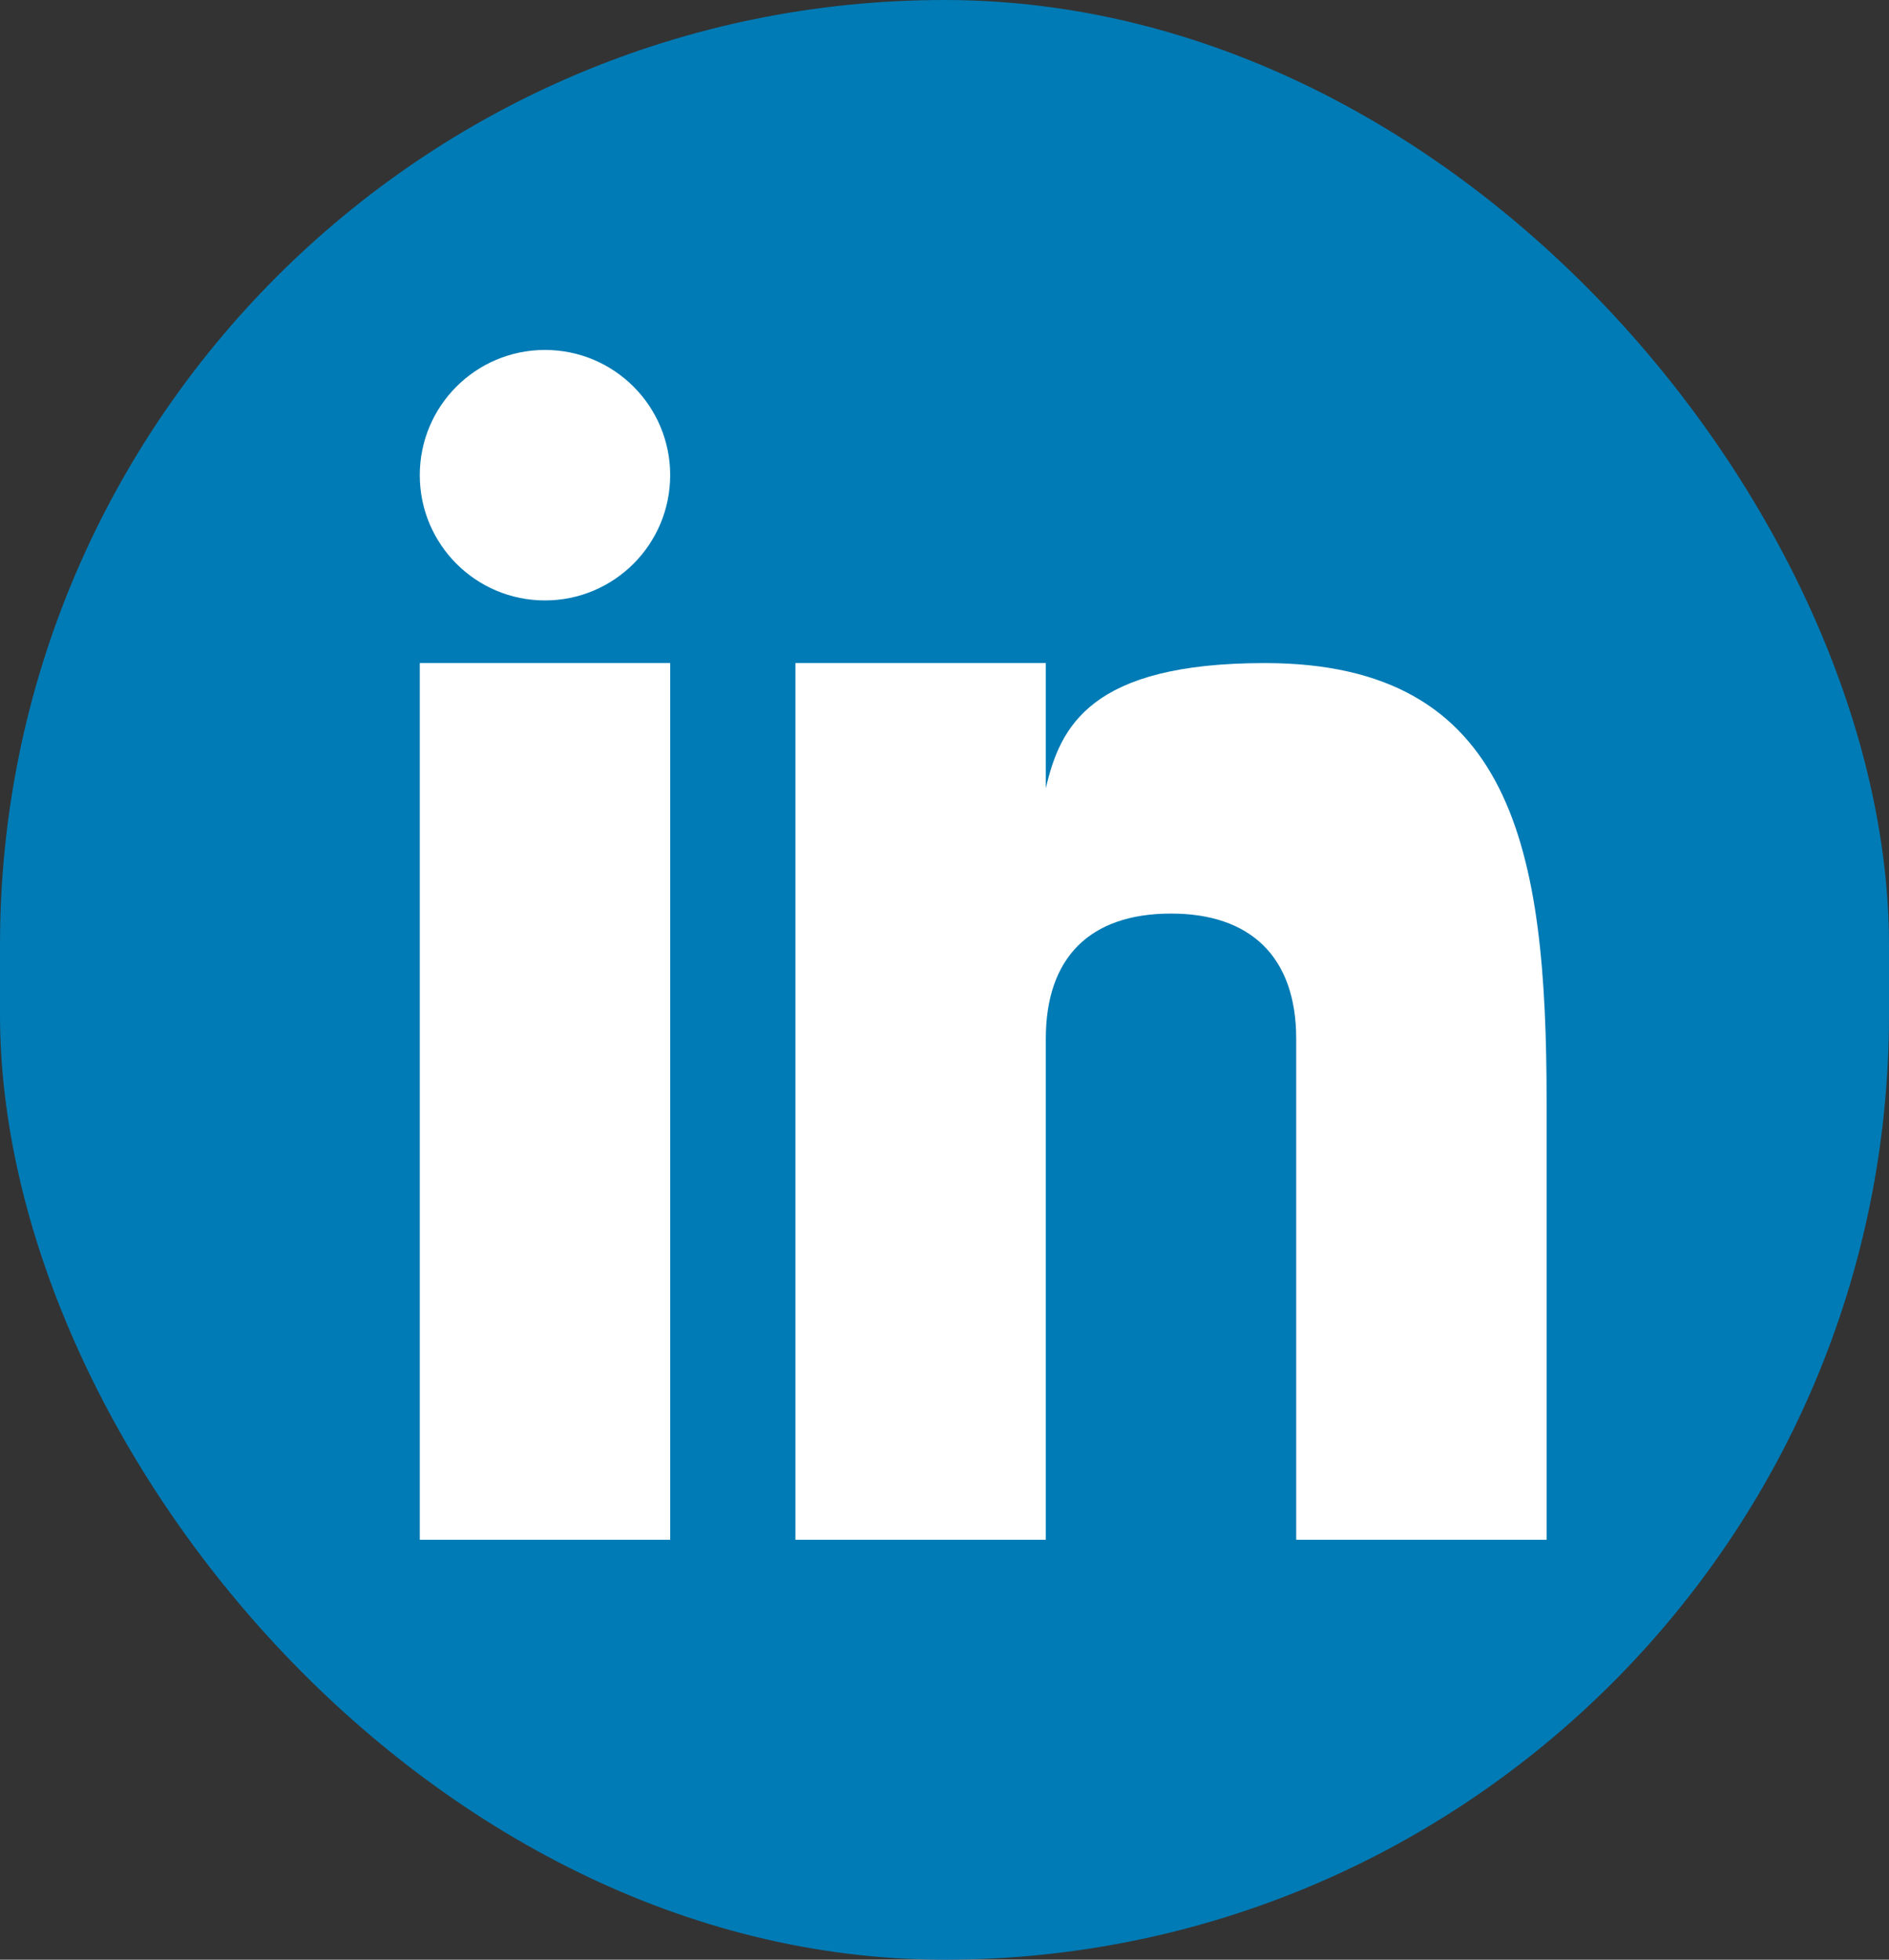 <svg width="27" height="28" viewBox="0 0 27 28" fill="none" xmlns="http://www.w3.org/2000/svg">
<rect x="0" y="0" width="27" height="28" fill="#333333" stroke="none"/>
<g clip-path="url(#clip0_1_1152)">
<rect width="27" height="28" rx="13.5" fill="#007BB5"/>
<path d="M9.579 9.474H6V22H9.579V9.474Z" fill="white"/>
<path d="M18.079 9.474C15.582 9.474 15.152 10.384 14.948 11.263V9.474H11.369V22H14.948V14.842C14.948 13.682 15.577 13.053 16.738 13.053C17.87 13.053 18.527 13.668 18.527 14.842V22H22.106V15.737C22.106 12.158 21.64 9.474 18.079 9.474Z" fill="white"/>
<path d="M7.789 8.579C8.778 8.579 9.579 7.778 9.579 6.789C9.579 5.801 8.778 5 7.789 5C6.801 5 6 5.801 6 6.789C6 7.778 6.801 8.579 7.789 8.579Z" fill="white"/>
</g>
<defs>
<clipPath id="clip0_1_1152">
<rect width="27" height="28" rx="13.5" fill="white"/>
</clipPath>
</defs>
</svg>
